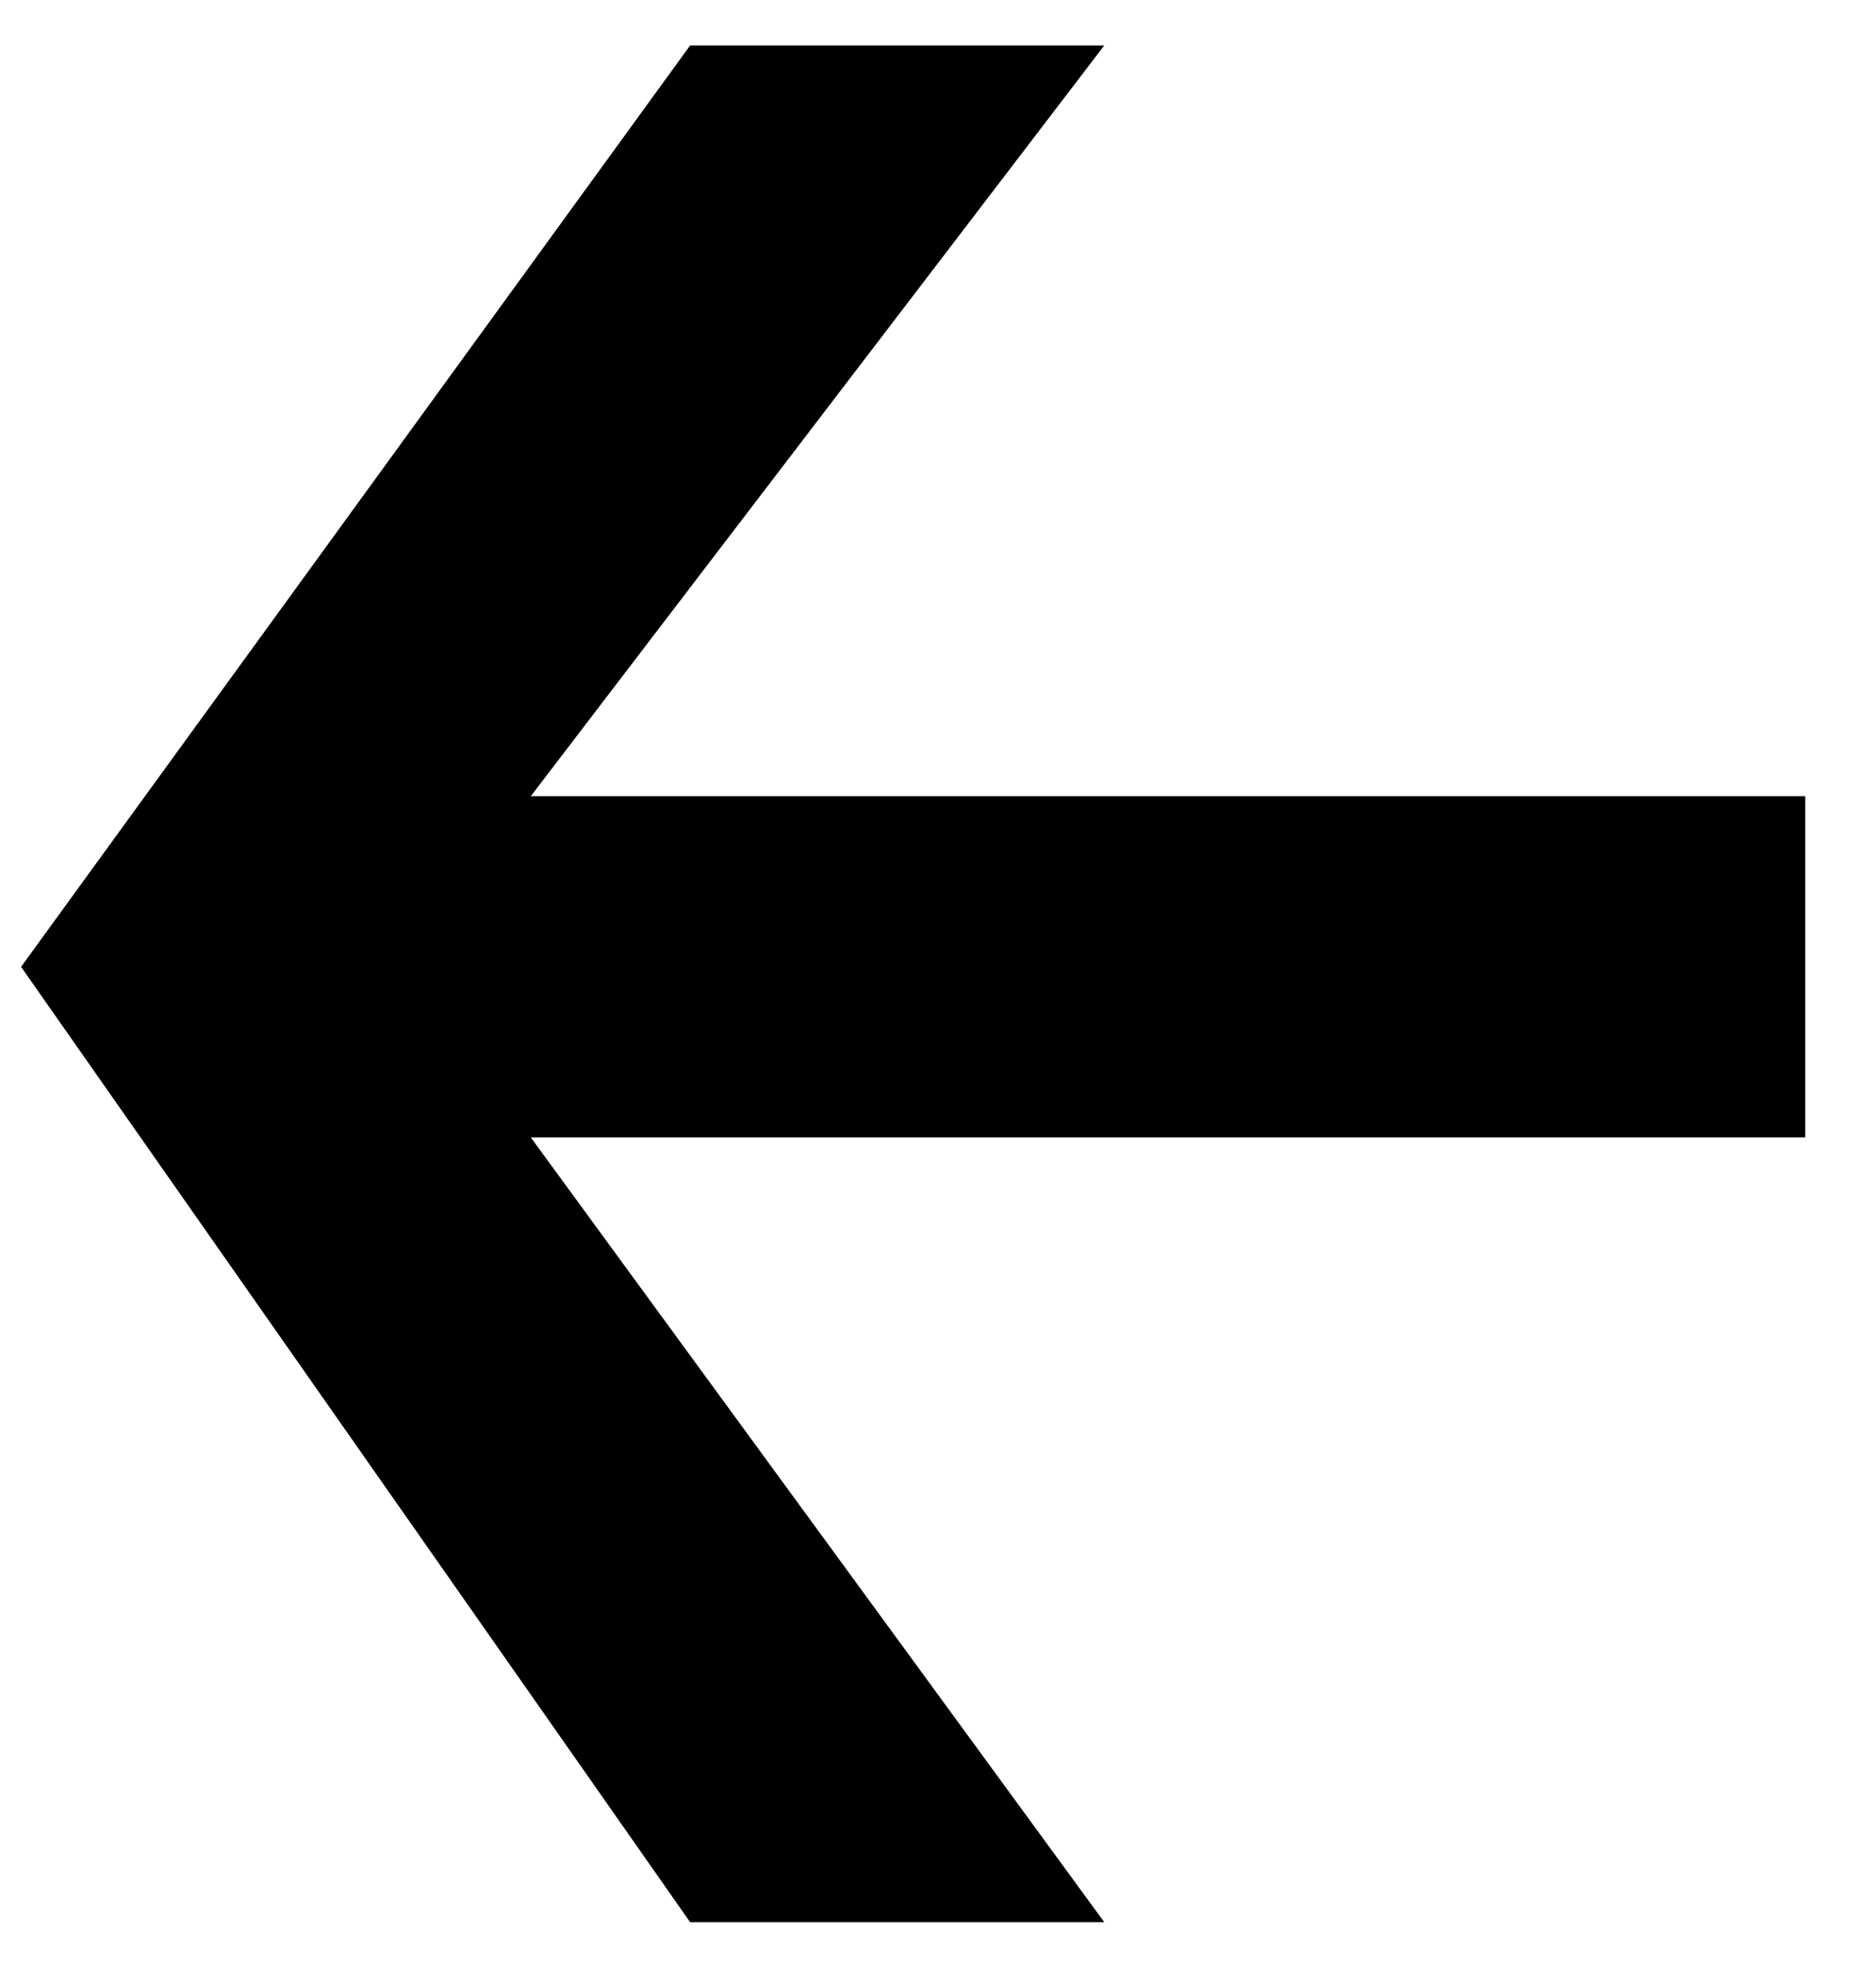 <svg width="21" height="22" viewBox="0 0 21 22" fill="none" xmlns="http://www.w3.org/2000/svg">
<path d="M5.942 12.728L20.208 12.728L20.208 8.909L5.942 8.909L12.361 0.509L7.725 0.509L0.236 10.819L7.725 21.509L12.361 21.509L5.942 12.728Z" fill="black"/>
</svg>
